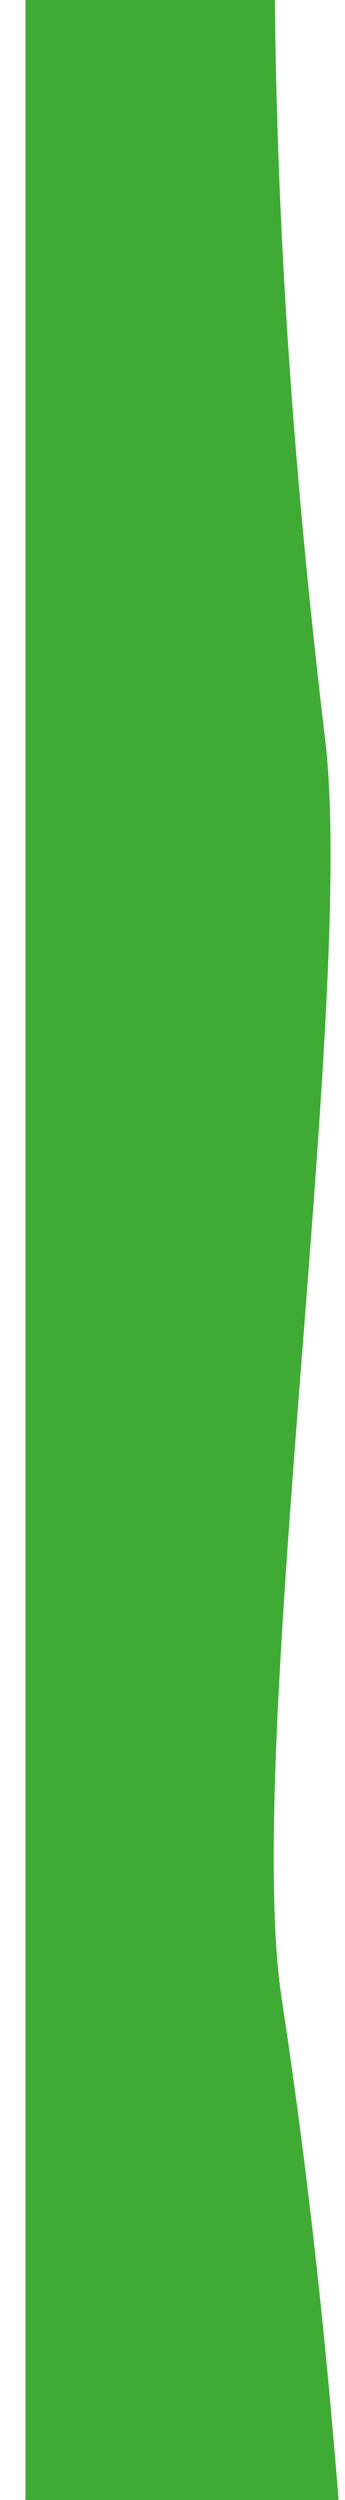 <?xml version="1.0" encoding="UTF-8"?>
<svg width="13px" height="94px" viewBox="0 0 13 94" version="1.1" xmlns="http://www.w3.org/2000/svg" xmlns:xlink="http://www.w3.org/1999/xlink">
    <title>Fill 1_2</title>
    <g id="Vormgeving-uitwerking" stroke="none" stroke-width="1" fill="none" fill-rule="evenodd">
        <g id="Home" transform="translate(-1015, -1000)" fill="#3FAB35">
            <g id="Group-12" transform="translate(939.677, 849.5)">
                <g id="Rectangle" transform="translate(0, 150.971)">
                    <path d="M888.283,349.012 L-721.718,349.012 L-721.718,356.573 C-721.718,356.573 -645.45,354.609 -643.371,355.177 C-635.234,357.427 -591.708,353.374 -582.756,354.506 C-558.422,357.606 -534.208,355.726 -508.834,357.903 C-473.087,360.966 -437.216,358.427 -399.385,359.475 C-356.842,360.655 -355.144,362.615 -335.89,361.648 C-299.28,360.864 -284.27,355.668 -245.438,360.299 C-235.803,361.479 -207.443,357.225 -198.028,358.669 C-175.473,362.117 -153.138,361.967 -128.943,362.769 C-89.368,364.085 -73.318,359.578 -36.897,360.787 C-21.002,361.325 -13.102,361.813 -0.787,361.784 C10.243,361.754 45.238,359.647 52.988,360.135 C141.678,363.623 136.323,363.814 184.628,360.864 C257.453,354.642 290.298,356.675 390.708,356.763 C428.053,356.796 465.718,358.885 505.808,359.094 C544.693,359.295 584.148,359.904 621.198,355.906 C631.838,354.752 729.158,357.929 750.428,357.339 C806.553,355.785 835.263,360.805 888.283,354.407 L888.283,349.012 Z" id="Fill-1_2" transform="translate(83.283, 356.012) scale(-1, 1) rotate(90) translate(-83.283, -356.012) "></path>
                </g>
            </g>
        </g>
    </g>
</svg>
